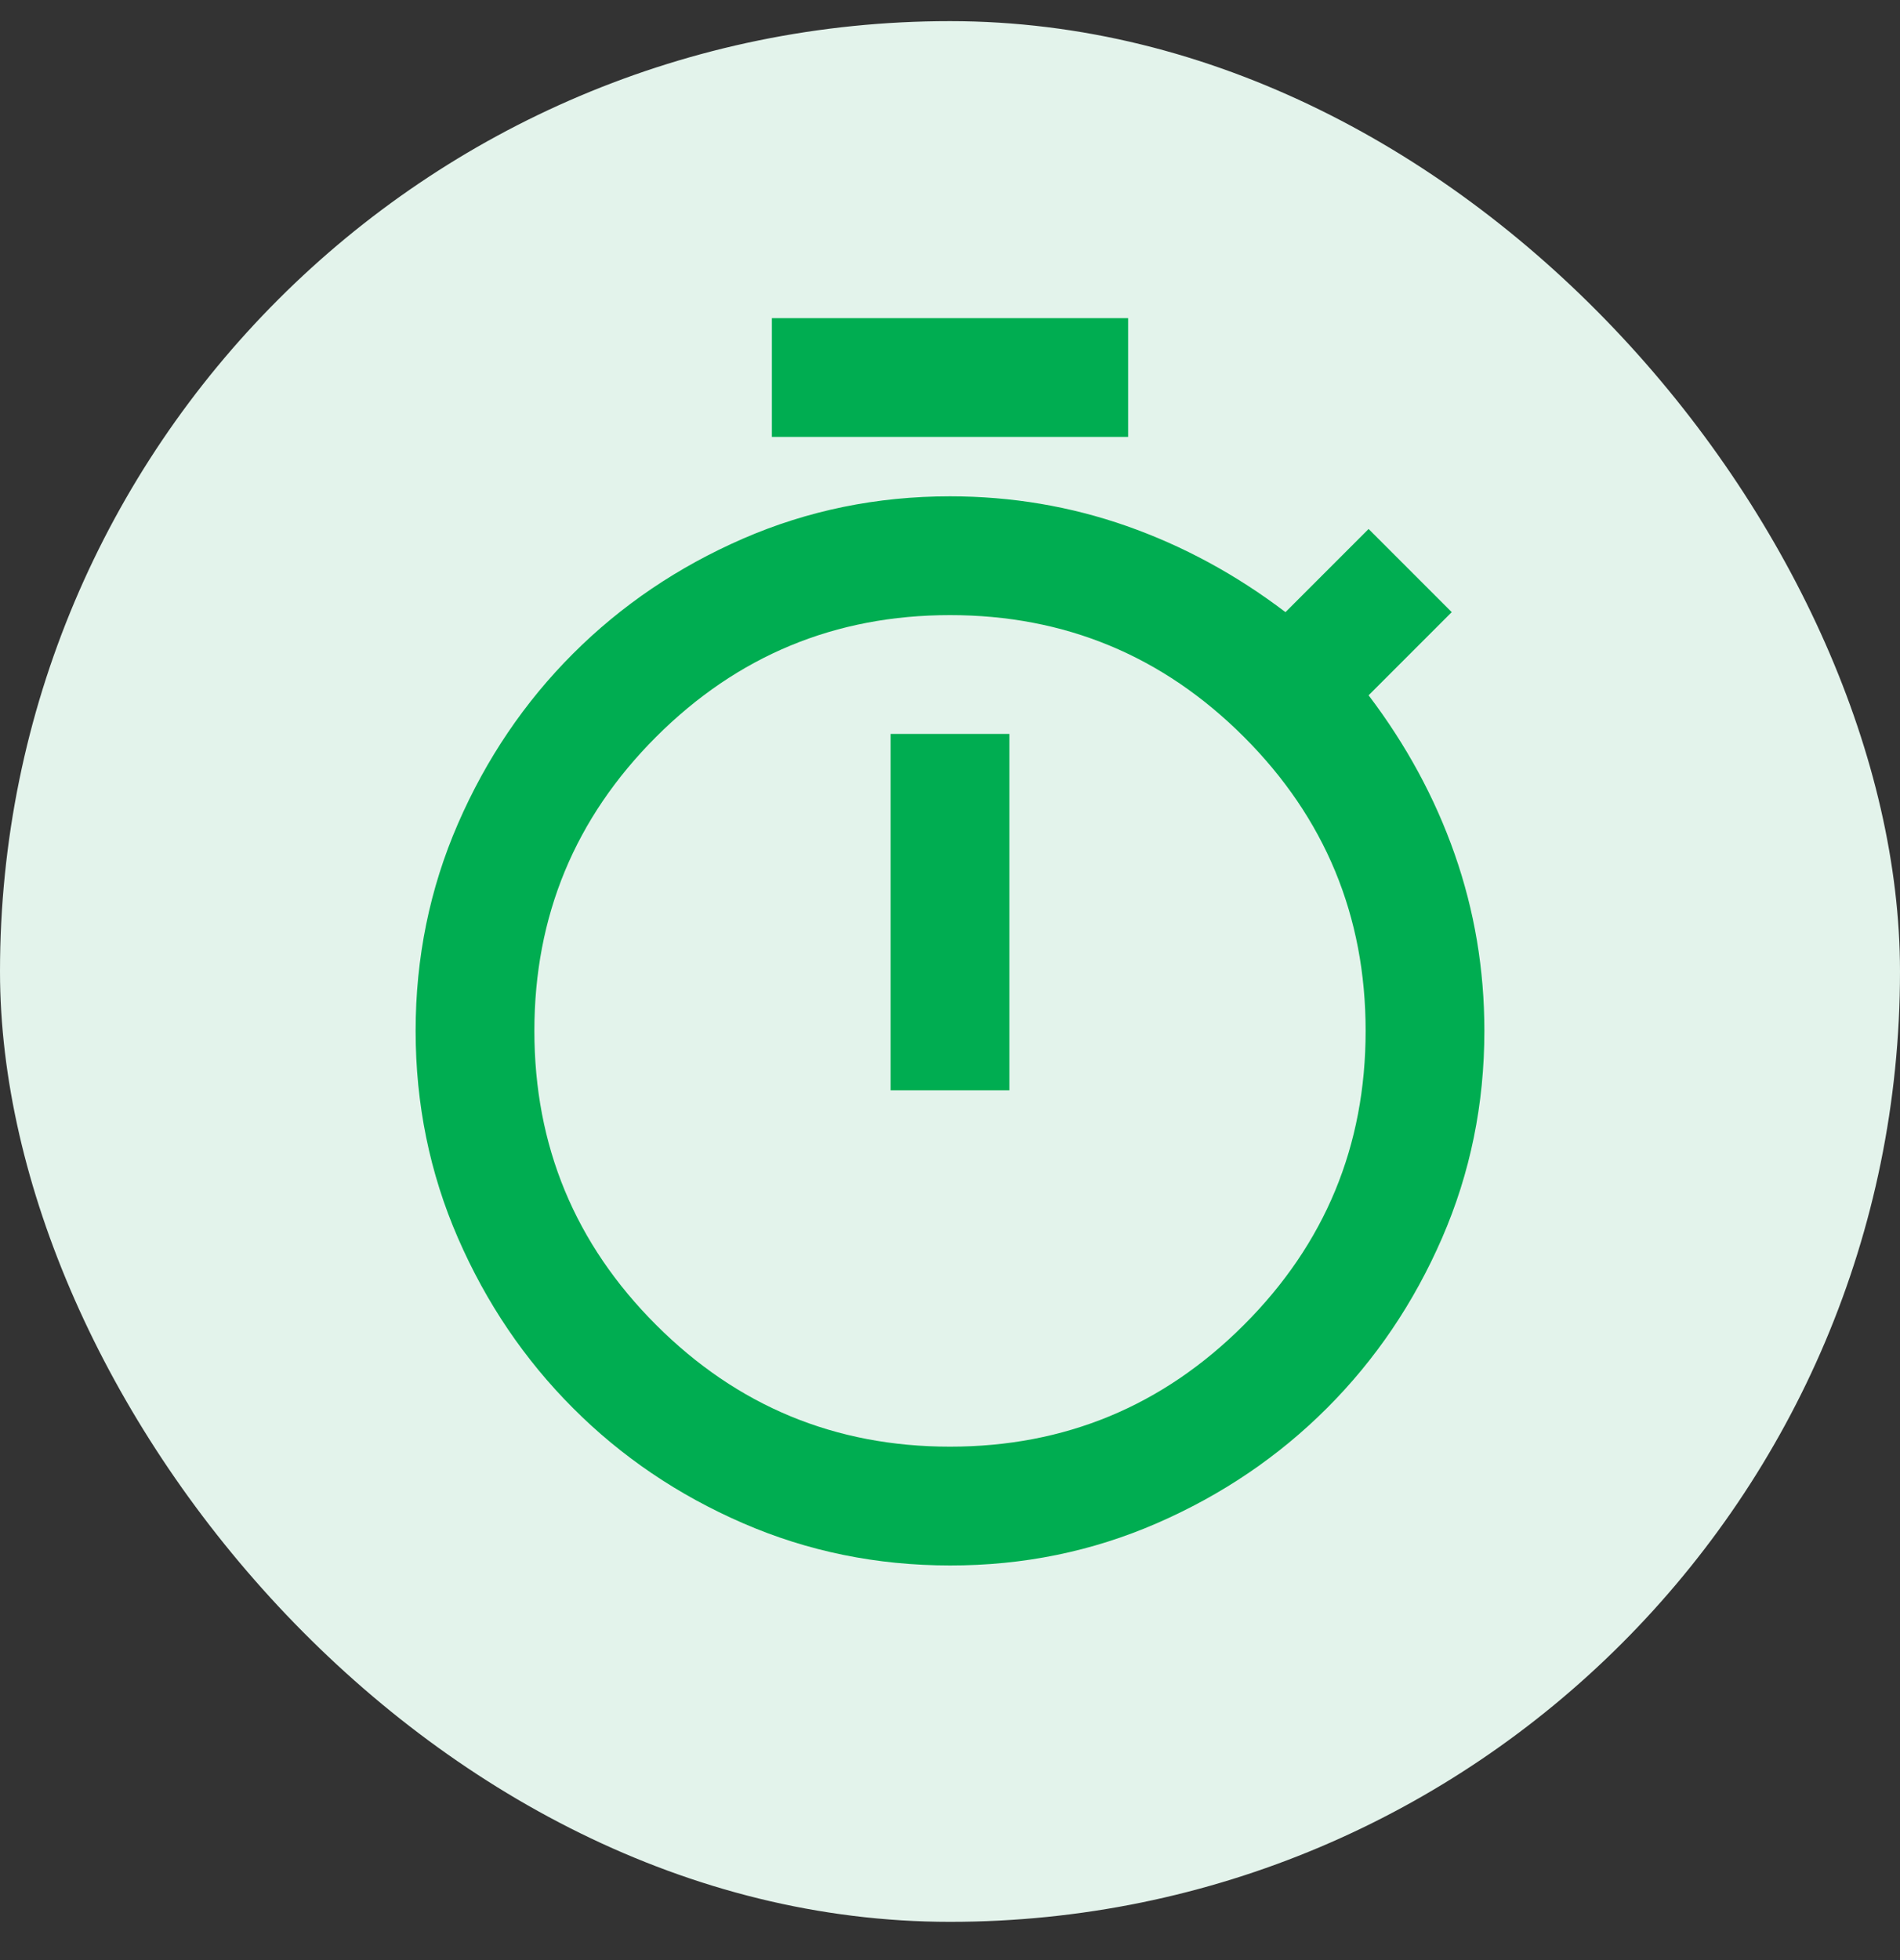 <svg xmlns="http://www.w3.org/2000/svg" fill="none" viewBox="0 0 32 33" height="33" width="32">
<rect x="0" y="0" width="32" height="33" fill="#333333" stroke="none"/>
<rect fill="#E3F3EB" rx="16" height="32" width="32" y="0.356"></rect>
<path fill="#00AD51" d="M13 7.356V5.356H19V7.356H13ZM15 18.356H17V12.356H15V18.356ZM16 26.356C14.767 26.356 13.604 26.119 12.512 25.644C11.42 25.17 10.466 24.524 9.65 23.706C8.834 22.889 8.188 21.935 7.713 20.843C7.238 19.752 7 18.59 7 17.356C7 16.123 7.238 14.96 7.713 13.868C8.188 12.776 8.834 11.822 9.65 11.006C10.466 10.19 11.42 9.545 12.513 9.069C13.606 8.594 14.768 8.356 16 8.356C17.033 8.356 18.025 8.523 18.975 8.856C19.925 9.19 20.817 9.673 21.65 10.306L23.05 8.906L24.45 10.306L23.05 11.706C23.683 12.54 24.167 13.431 24.5 14.381C24.833 15.331 25 16.323 25 17.356C25 18.59 24.762 19.752 24.287 20.844C23.812 21.936 23.166 22.89 22.35 23.706C21.534 24.522 20.58 25.168 19.487 25.644C18.394 26.12 17.232 26.358 16 26.356ZM16 24.356C17.933 24.356 19.583 23.673 20.95 22.306C22.317 20.94 23 19.29 23 17.356C23 15.423 22.317 13.773 20.95 12.406C19.583 11.04 17.933 10.356 16 10.356C14.067 10.356 12.417 11.04 11.05 12.406C9.683 13.773 9 15.423 9 17.356C9 19.29 9.683 20.94 11.05 22.306C12.417 23.673 14.067 24.356 16 24.356Z"></path>
</svg>
